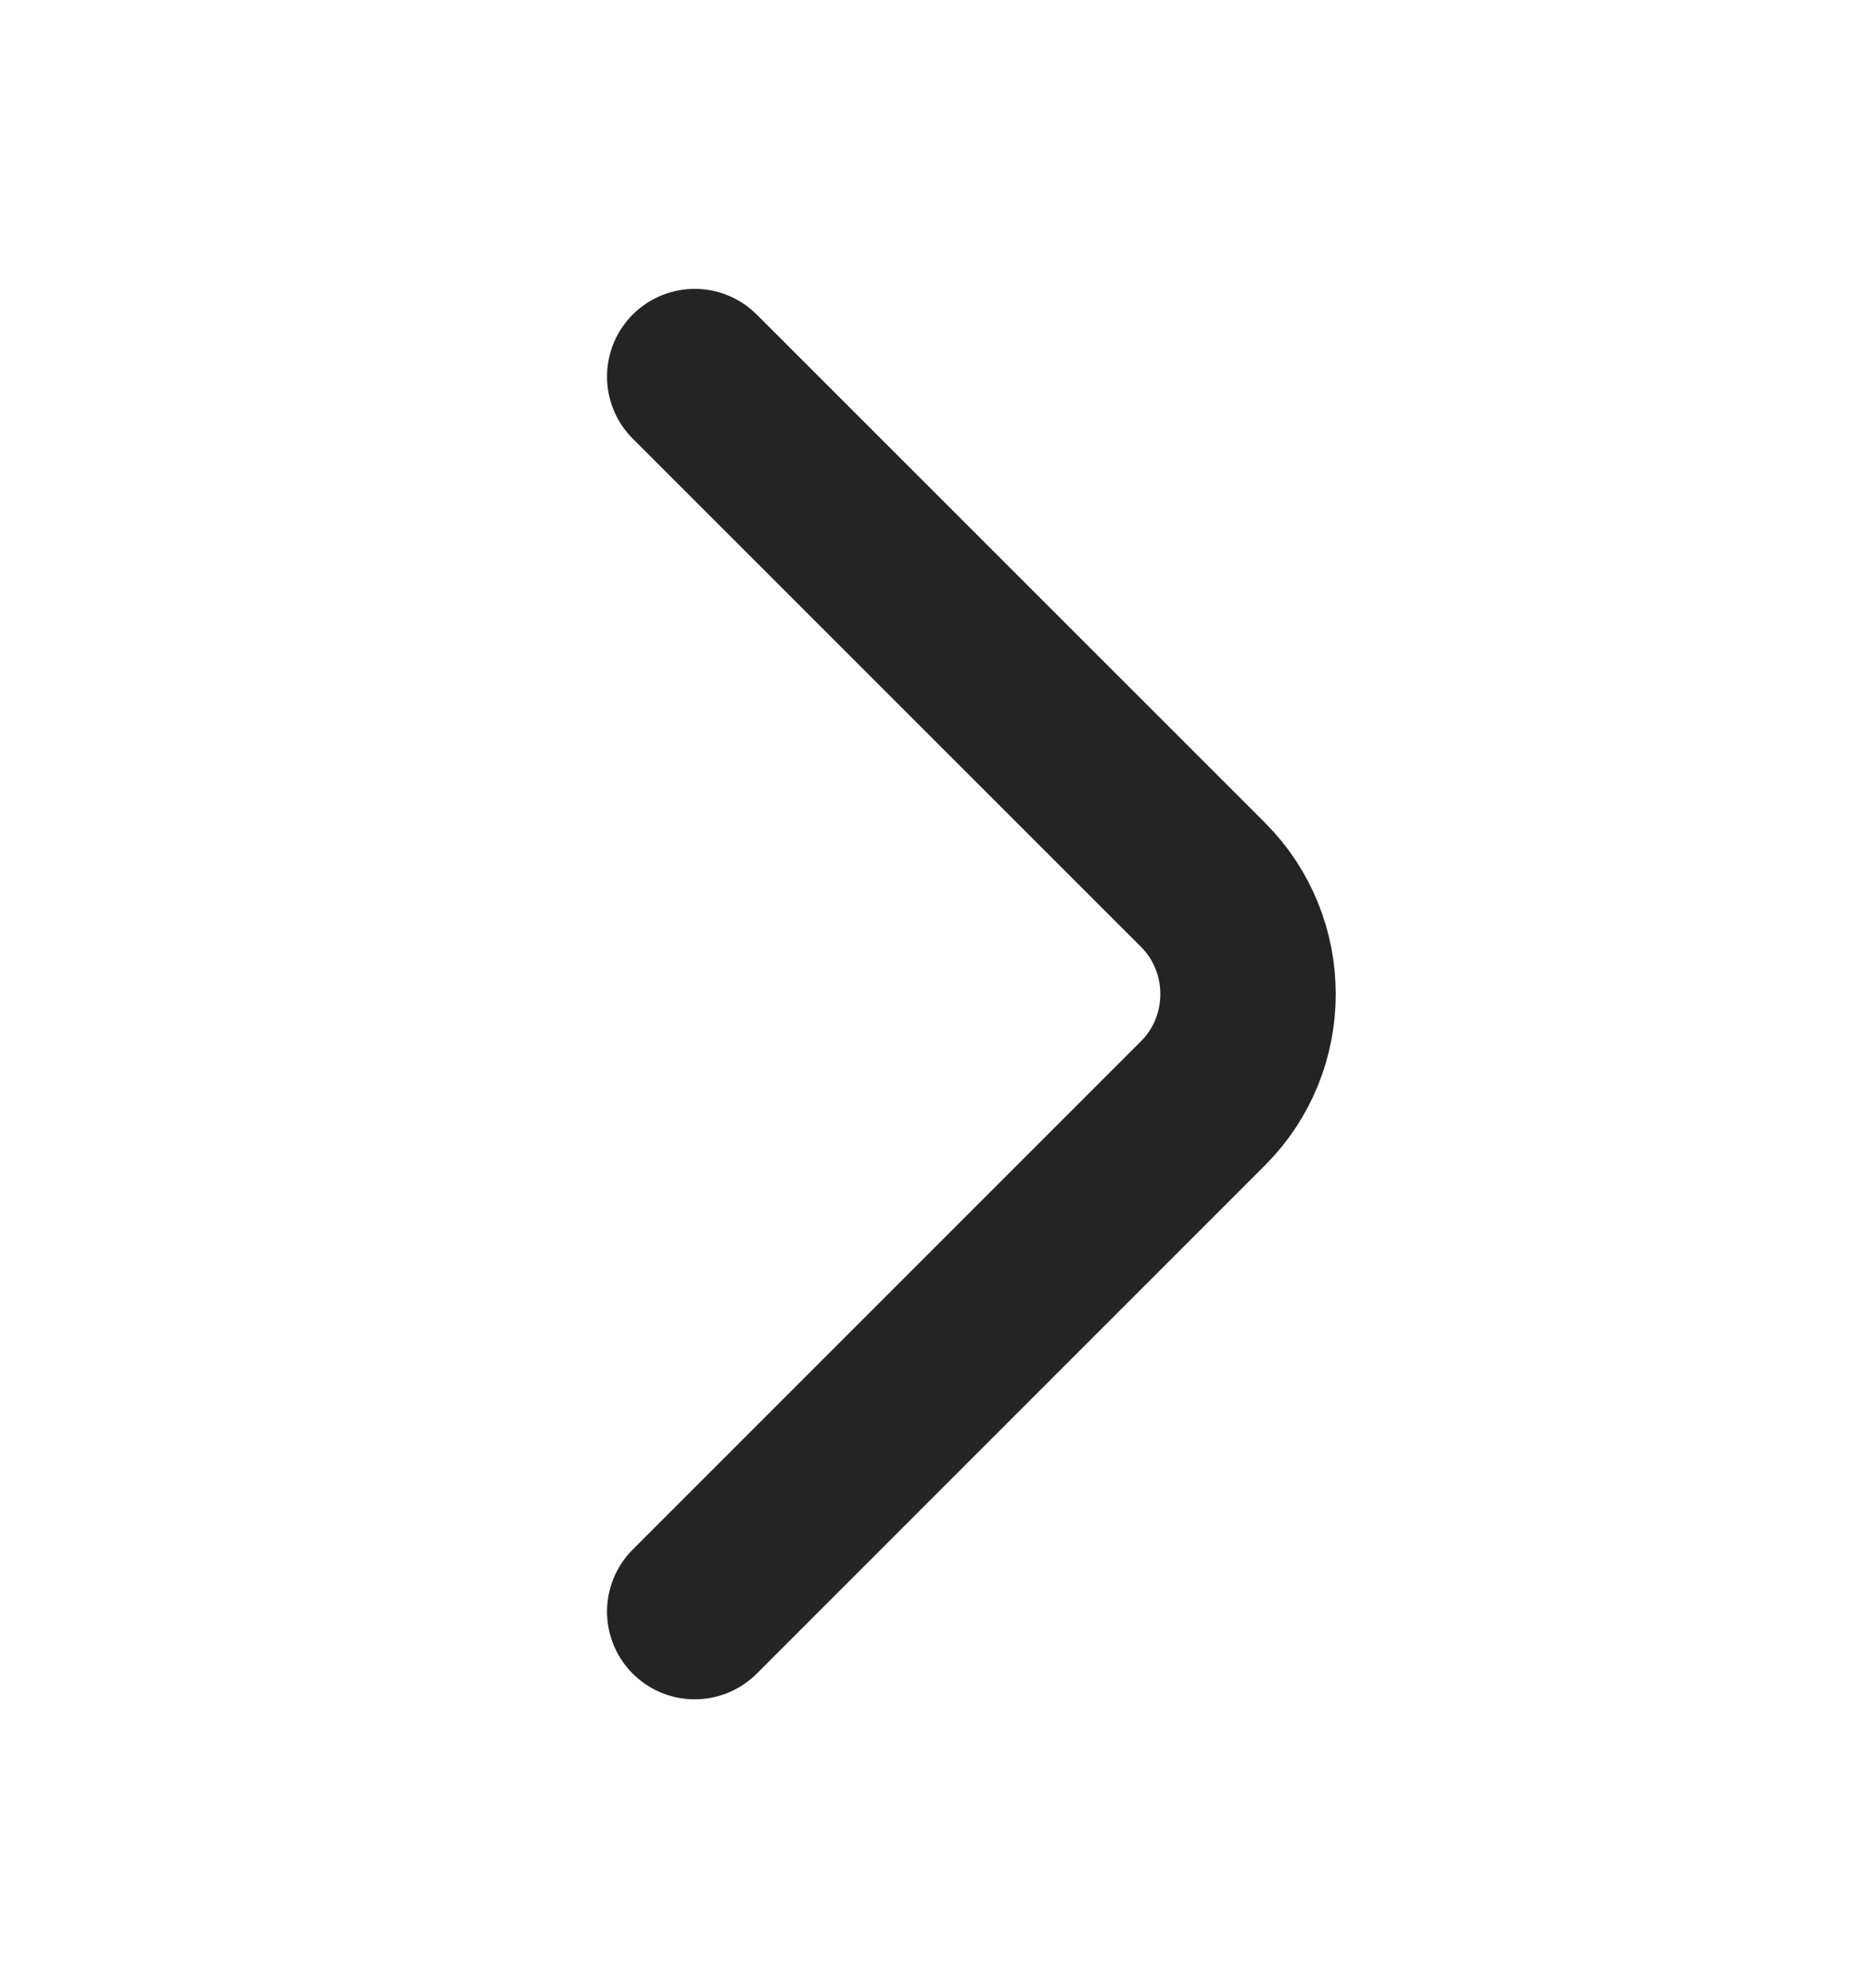 <svg width="16" height="17" viewBox="0 0 16 17" fill="none" xmlns="http://www.w3.org/2000/svg">
<path d="M5.941 13.78L10.288 9.433C10.801 8.92 10.801 8.08 10.288 7.566L5.941 3.22" stroke="#242424" stroke-width="1.5" stroke-miterlimit="10" stroke-linecap="round" stroke-linejoin="round"/>
</svg>
